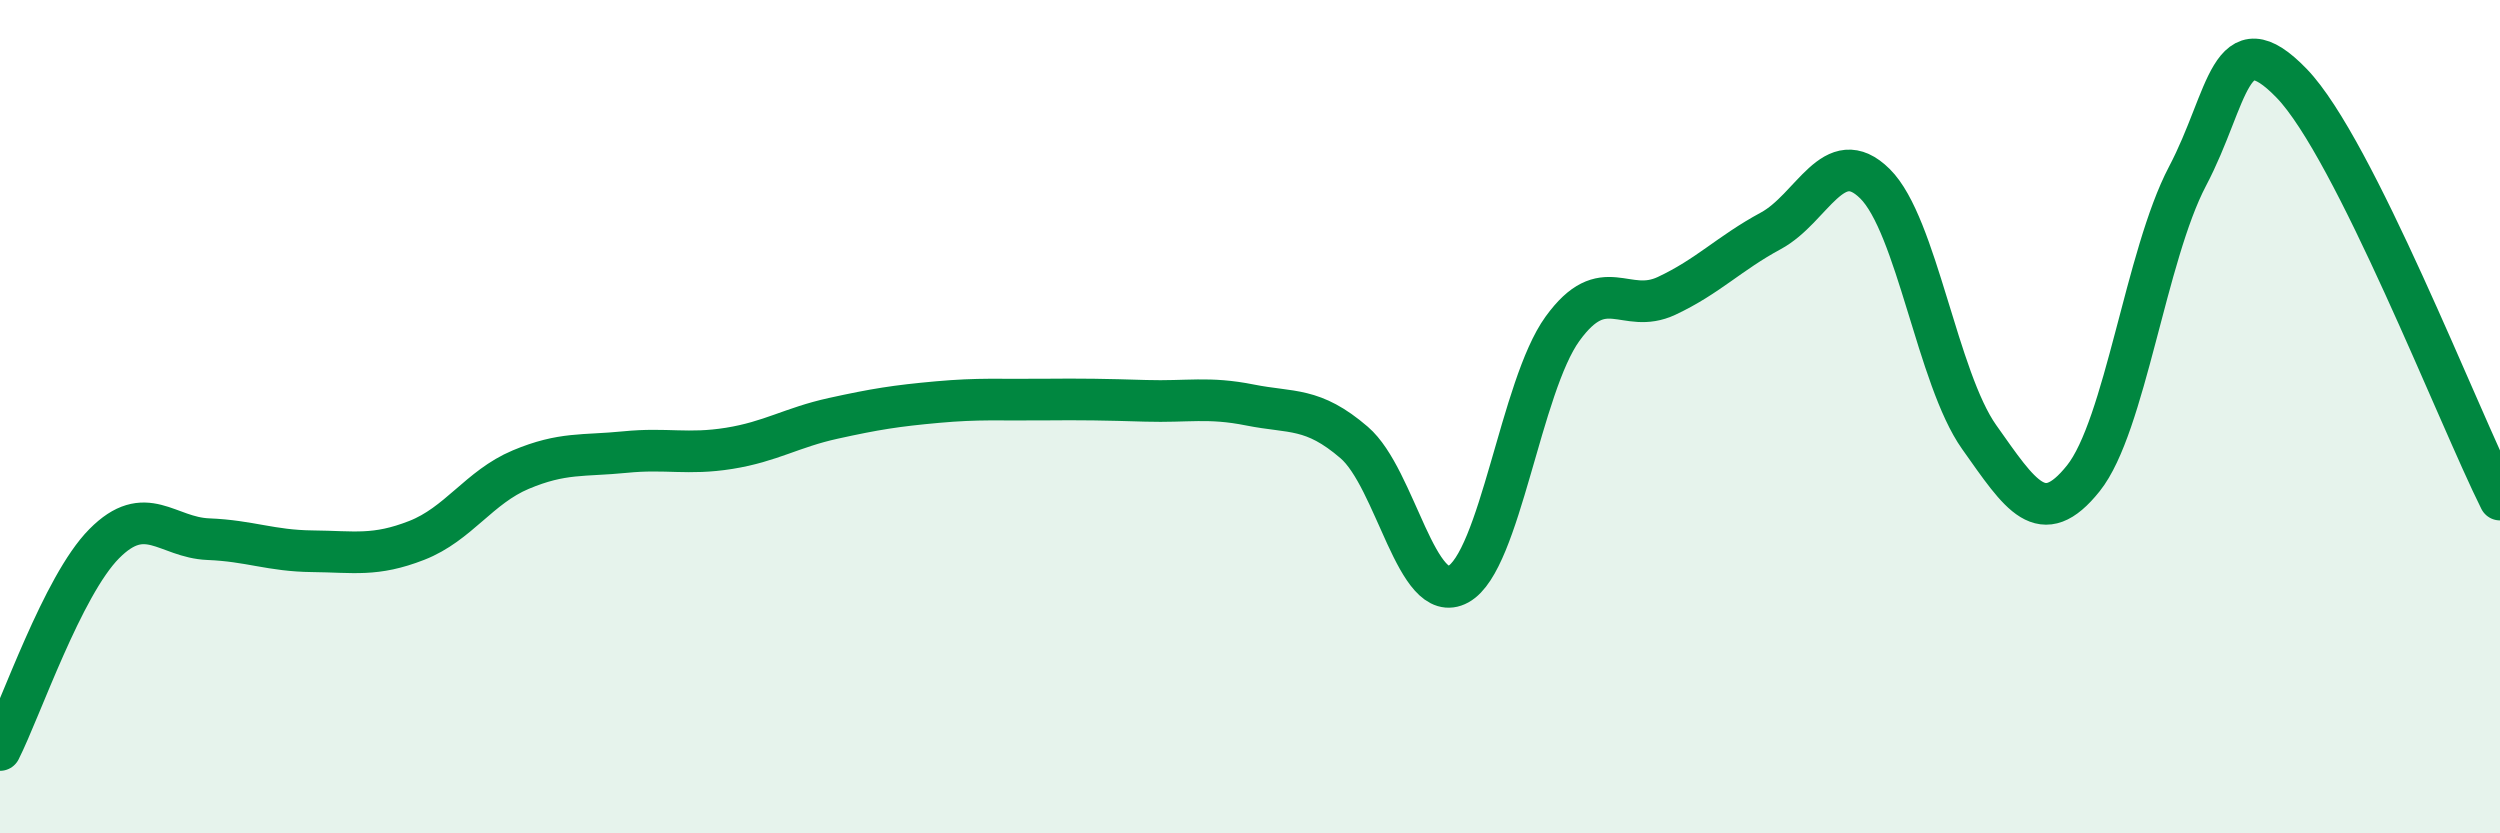 
    <svg width="60" height="20" viewBox="0 0 60 20" xmlns="http://www.w3.org/2000/svg">
      <path
        d="M 0,18 C 0.5,17.01 1.5,14.06 2.5,13.05 C 3.5,12.04 4,12.9 5,12.94 C 6,12.98 6.5,13.22 7.5,13.23 C 8.5,13.24 9,13.36 10,12.97 C 11,12.58 11.5,11.69 12.5,11.27 C 13.5,10.85 14,10.95 15,10.85 C 16,10.75 16.5,10.92 17.5,10.76 C 18.5,10.6 19,10.26 20,10.04 C 21,9.82 21.5,9.74 22.5,9.65 C 23.5,9.56 24,9.6 25,9.59 C 26,9.58 26.5,9.59 27.5,9.62 C 28.5,9.65 29,9.52 30,9.72 C 31,9.92 31.5,9.76 32.5,10.62 C 33.5,11.48 34,14.57 35,14.02 C 36,13.47 36.5,9.27 37.5,7.89 C 38.5,6.51 39,7.57 40,7.1 C 41,6.63 41.5,6.08 42.5,5.54 C 43.5,5 44,3.42 45,4.41 C 46,5.4 46.5,9.08 47.5,10.49 C 48.5,11.9 49,12.73 50,11.48 C 51,10.23 51.5,6.13 52.5,4.23 C 53.5,2.33 53.5,0.45 55,2 C 56.5,3.55 59,9.99 60,11.99L60 20L0 20Z"
        fill="#008740"
        opacity="0.1"
        stroke-linecap="round"
        stroke-linejoin="round"
      />
      <path
        d="M 0,18 C 0.5,17.01 1.5,14.06 2.5,13.05 C 3.5,12.04 4,12.9 5,12.94 C 6,12.98 6.5,13.22 7.5,13.23 C 8.5,13.24 9,13.36 10,12.97 C 11,12.58 11.5,11.69 12.5,11.27 C 13.5,10.85 14,10.95 15,10.85 C 16,10.75 16.5,10.92 17.5,10.76 C 18.5,10.6 19,10.26 20,10.04 C 21,9.82 21.5,9.74 22.5,9.65 C 23.5,9.56 24,9.6 25,9.59 C 26,9.58 26.5,9.59 27.5,9.62 C 28.5,9.65 29,9.52 30,9.72 C 31,9.92 31.5,9.76 32.5,10.62 C 33.5,11.48 34,14.57 35,14.02 C 36,13.47 36.5,9.27 37.5,7.89 C 38.5,6.51 39,7.57 40,7.1 C 41,6.63 41.5,6.08 42.5,5.54 C 43.5,5 44,3.42 45,4.41 C 46,5.4 46.5,9.08 47.5,10.49 C 48.5,11.9 49,12.73 50,11.48 C 51,10.23 51.5,6.13 52.5,4.23 C 53.5,2.33 53.5,0.45 55,2 C 56.5,3.55 59,9.99 60,11.99"
        stroke="#008740"
        stroke-width="1"
        fill="none"
        stroke-linecap="round"
        stroke-linejoin="round"
      />
    </svg>
  